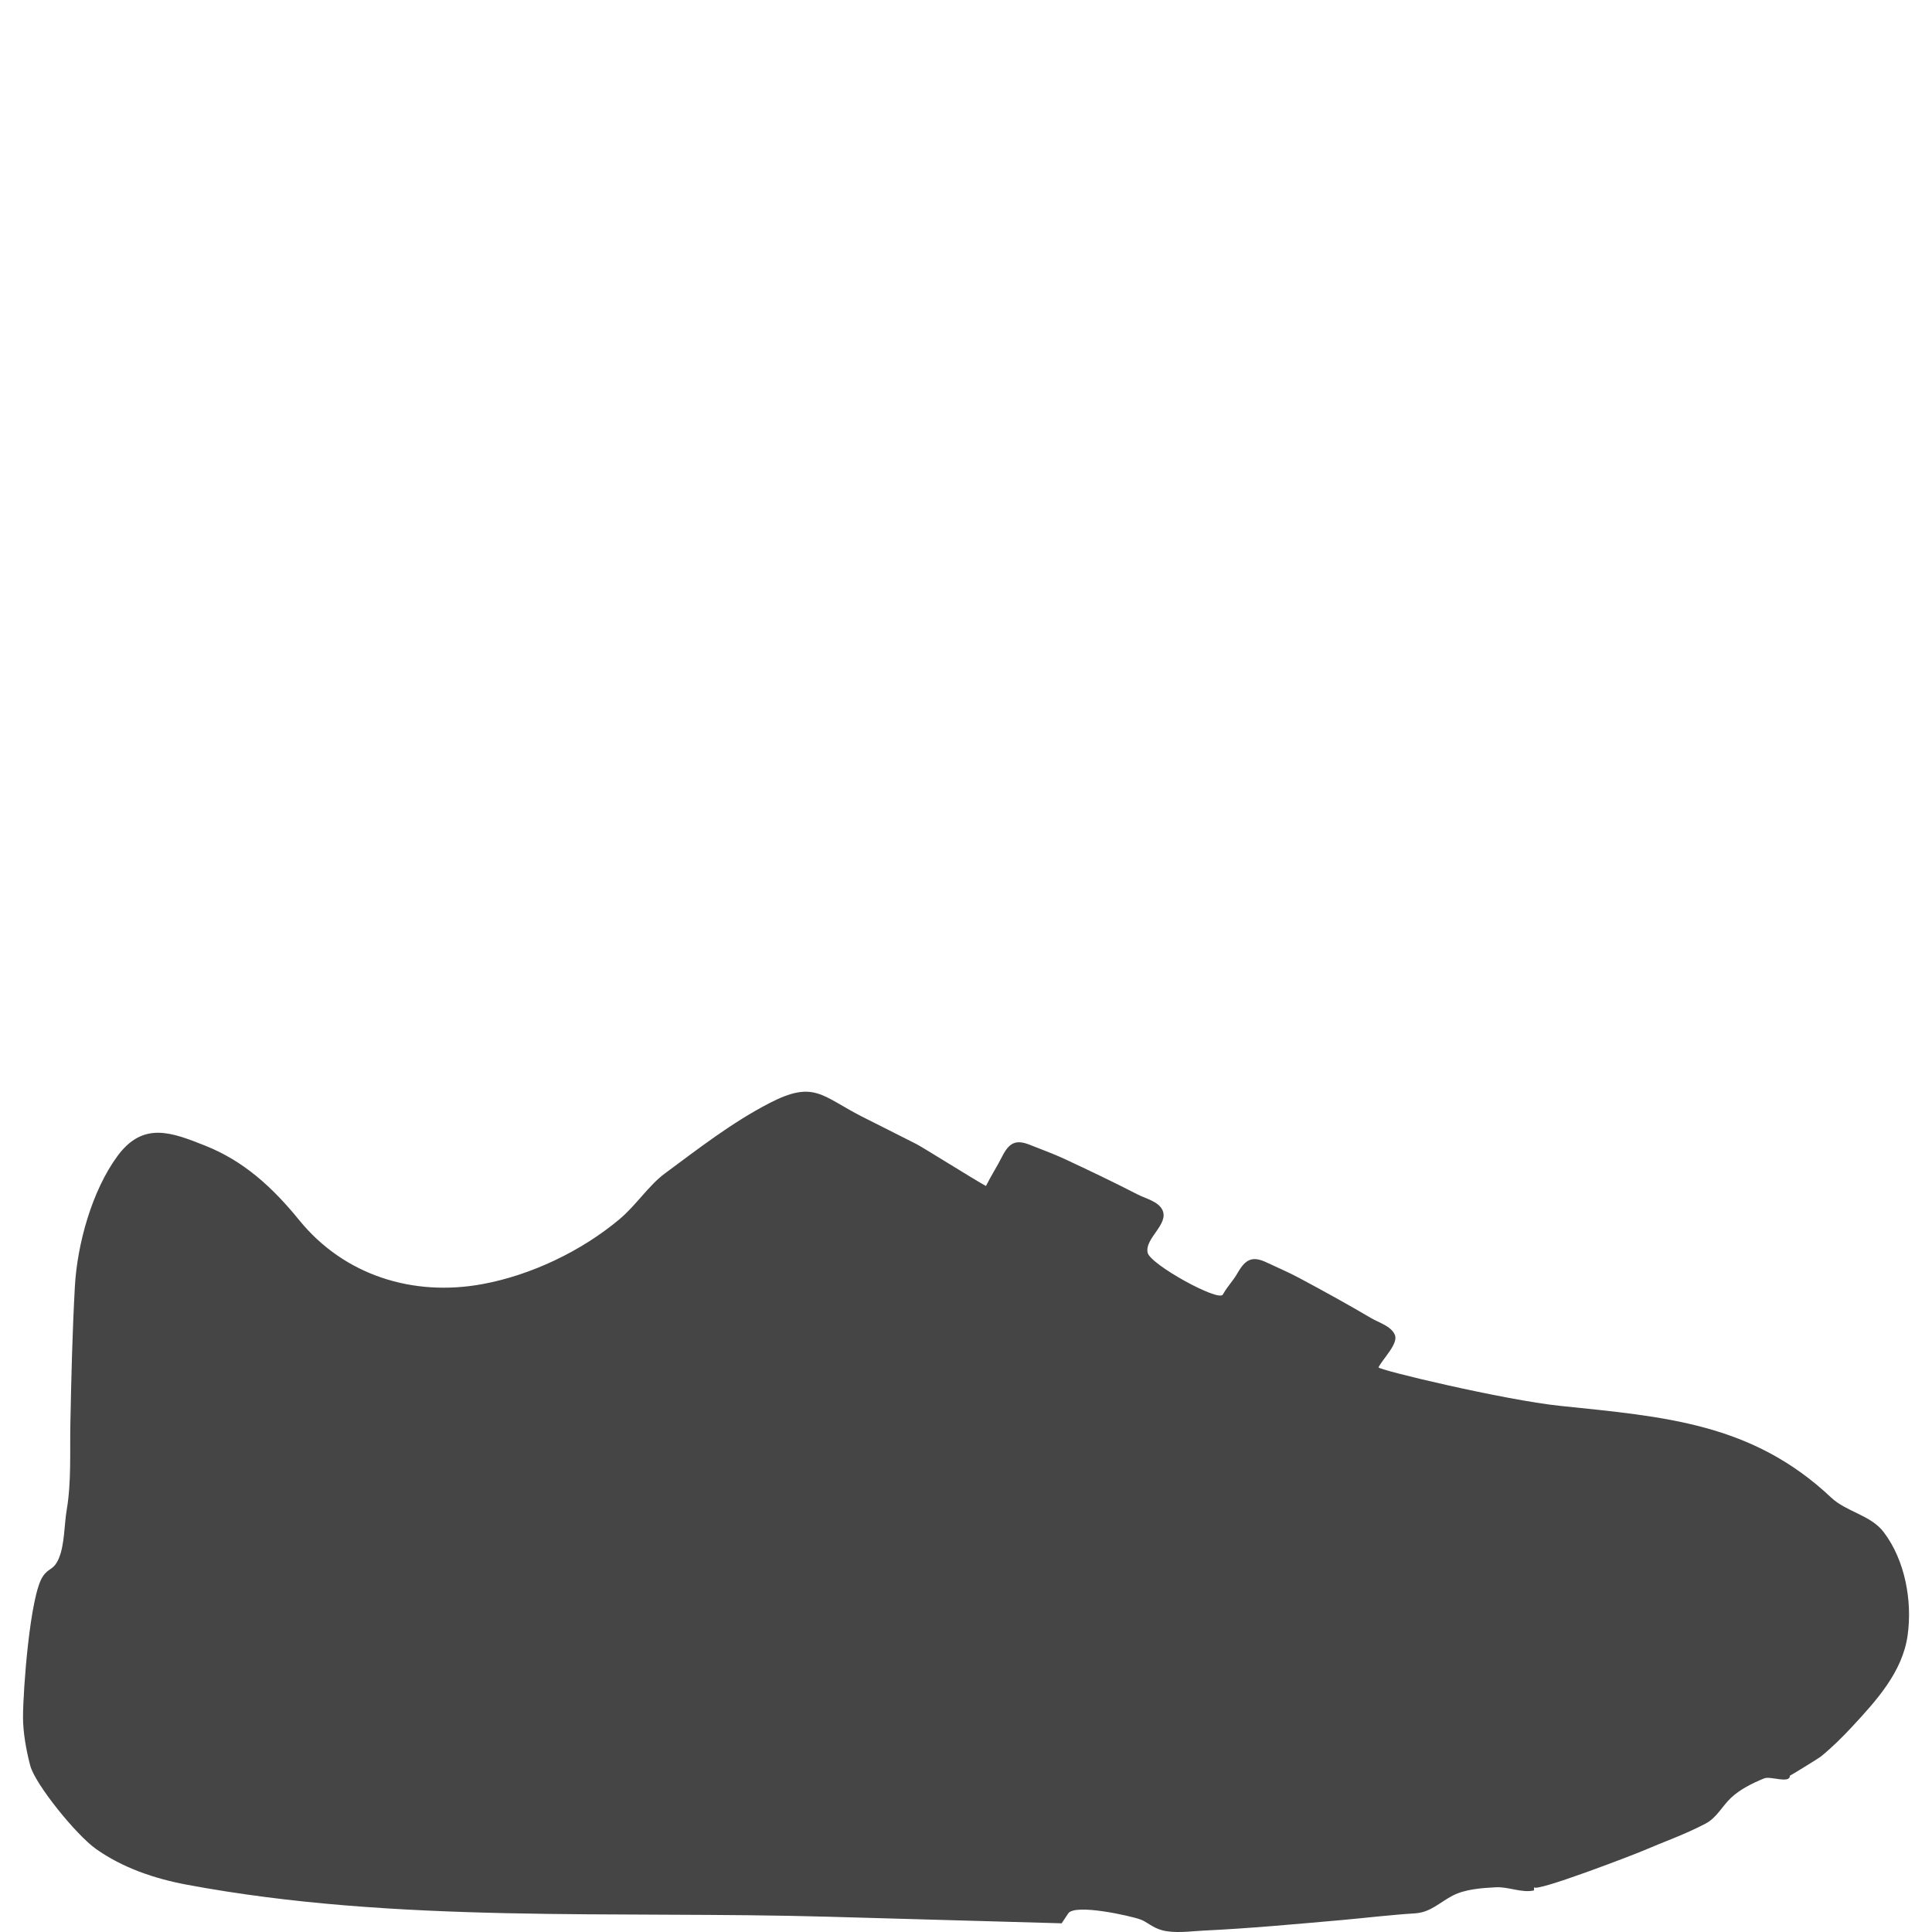 <?xml version="1.0" encoding="utf-8"?>
<!-- Generator: Adobe Illustrator 16.0.0, SVG Export Plug-In . SVG Version: 6.00 Build 0)  -->
<!DOCTYPE svg PUBLIC "-//W3C//DTD SVG 1.1//EN" "http://www.w3.org/Graphics/SVG/1.1/DTD/svg11.dtd">
<svg version="1.1" id="Layer_1" xmlns="http://www.w3.org/2000/svg" xmlns:xlink="http://www.w3.org/1999/xlink" x="0px" y="0px"
	 width="100px" height="100px" viewBox="0 0 100 100" enable-background="new 0 0 100 100" xml:space="preserve">
<path fill="#454545" d="M80.757,72.768c5.397,0.562,9.927,0.885,14.017,4.74c0.793,0.749,2.054,0.91,2.724,1.792
	c1.112,1.46,1.491,3.576,1.239,5.354c-0.269,1.892-1.611,3.358-2.863,4.711c-0.514,0.554-1.053,1.088-1.639,1.563
	c-0.101,0.079-1.59,0.998-1.59,0.979c0,0.439-1.004,0.008-1.328,0.14c-0.609,0.249-1.252,0.563-1.732,1.019
	c-0.451,0.429-0.732,1.023-1.305,1.323c-1.051,0.556-2.18,0.949-3.268,1.417c-0.436,0.188-5.611,2.182-5.611,1.871
	c0,0.059,0,0.112-0.002,0.171c-0.627,0.144-1.322-0.198-1.971-0.163c-0.707,0.035-1.596,0.098-2.23,0.428
	c-0.678,0.349-1.148,0.869-1.955,0.922c-1.256,0.078-2.5,0.229-3.754,0.343c-2.399,0.211-4.803,0.437-7.209,0.55
	c-0.661,0.032-1.488,0.158-2.146-0.023c-0.497-0.139-0.759-0.428-1.104-0.553c-0.516-0.188-3.391-0.834-3.74-0.312
	c-0.113,0.17-0.225,0.339-0.339,0.51c-4.019-0.112-8.038-0.228-12.056-0.34c-11.009-0.312-22.377,0.377-33.255-1.664
	C8,97.238,6.347,96.678,4.971,95.703c-1.031-0.729-3.149-3.35-3.405-4.313c-0.205-0.771-0.377-1.721-0.375-2.521
	c0.003-1.398,0.358-6.264,1.022-7.268c0.321-0.481,0.554-0.301,0.83-0.935c0.302-0.697,0.282-1.769,0.411-2.522
	c0.245-1.436,0.159-2.992,0.188-4.439c0.047-2.366,0.103-4.762,0.234-7.123c0.122-2.186,0.884-4.955,2.206-6.748
	c1.331-1.805,2.803-1.225,4.55-0.53c1.981,0.789,3.467,2.142,4.853,3.847c2.332,2.871,5.898,3.97,9.468,3.317
	c2.526-0.461,5.136-1.707,7.103-3.354c0.865-0.724,1.52-1.758,2.361-2.379c1.744-1.289,3.461-2.627,5.392-3.629
	c2.334-1.213,2.714-0.379,4.813,0.692c0.938,0.478,1.883,0.942,2.82,1.423c0.342,0.176,3.032,1.865,3.592,2.167
	c0.272-0.551,0.56-0.979,0.837-1.528c0.355-0.703,0.701-0.901,1.441-0.601c0.584,0.236,1.176,0.444,1.748,0.709
	c1.287,0.599,2.563,1.208,3.826,1.858c0.407,0.21,1.057,0.354,1.275,0.791c0.373,0.746-0.928,1.478-0.758,2.225
	c0.142,0.61,3.671,2.553,3.89,2.166c0.308-0.534,0.476-0.619,0.783-1.15c0.396-0.683,0.753-0.859,1.475-0.518
	c0.568,0.27,1.147,0.512,1.703,0.811c1.252,0.67,2.494,1.354,3.716,2.074c0.396,0.233,1.041,0.416,1.229,0.869
	c0.189,0.454-0.606,1.212-0.848,1.678C71.287,70.896,77.866,72.468,80.757,72.768z"/>
</svg>
